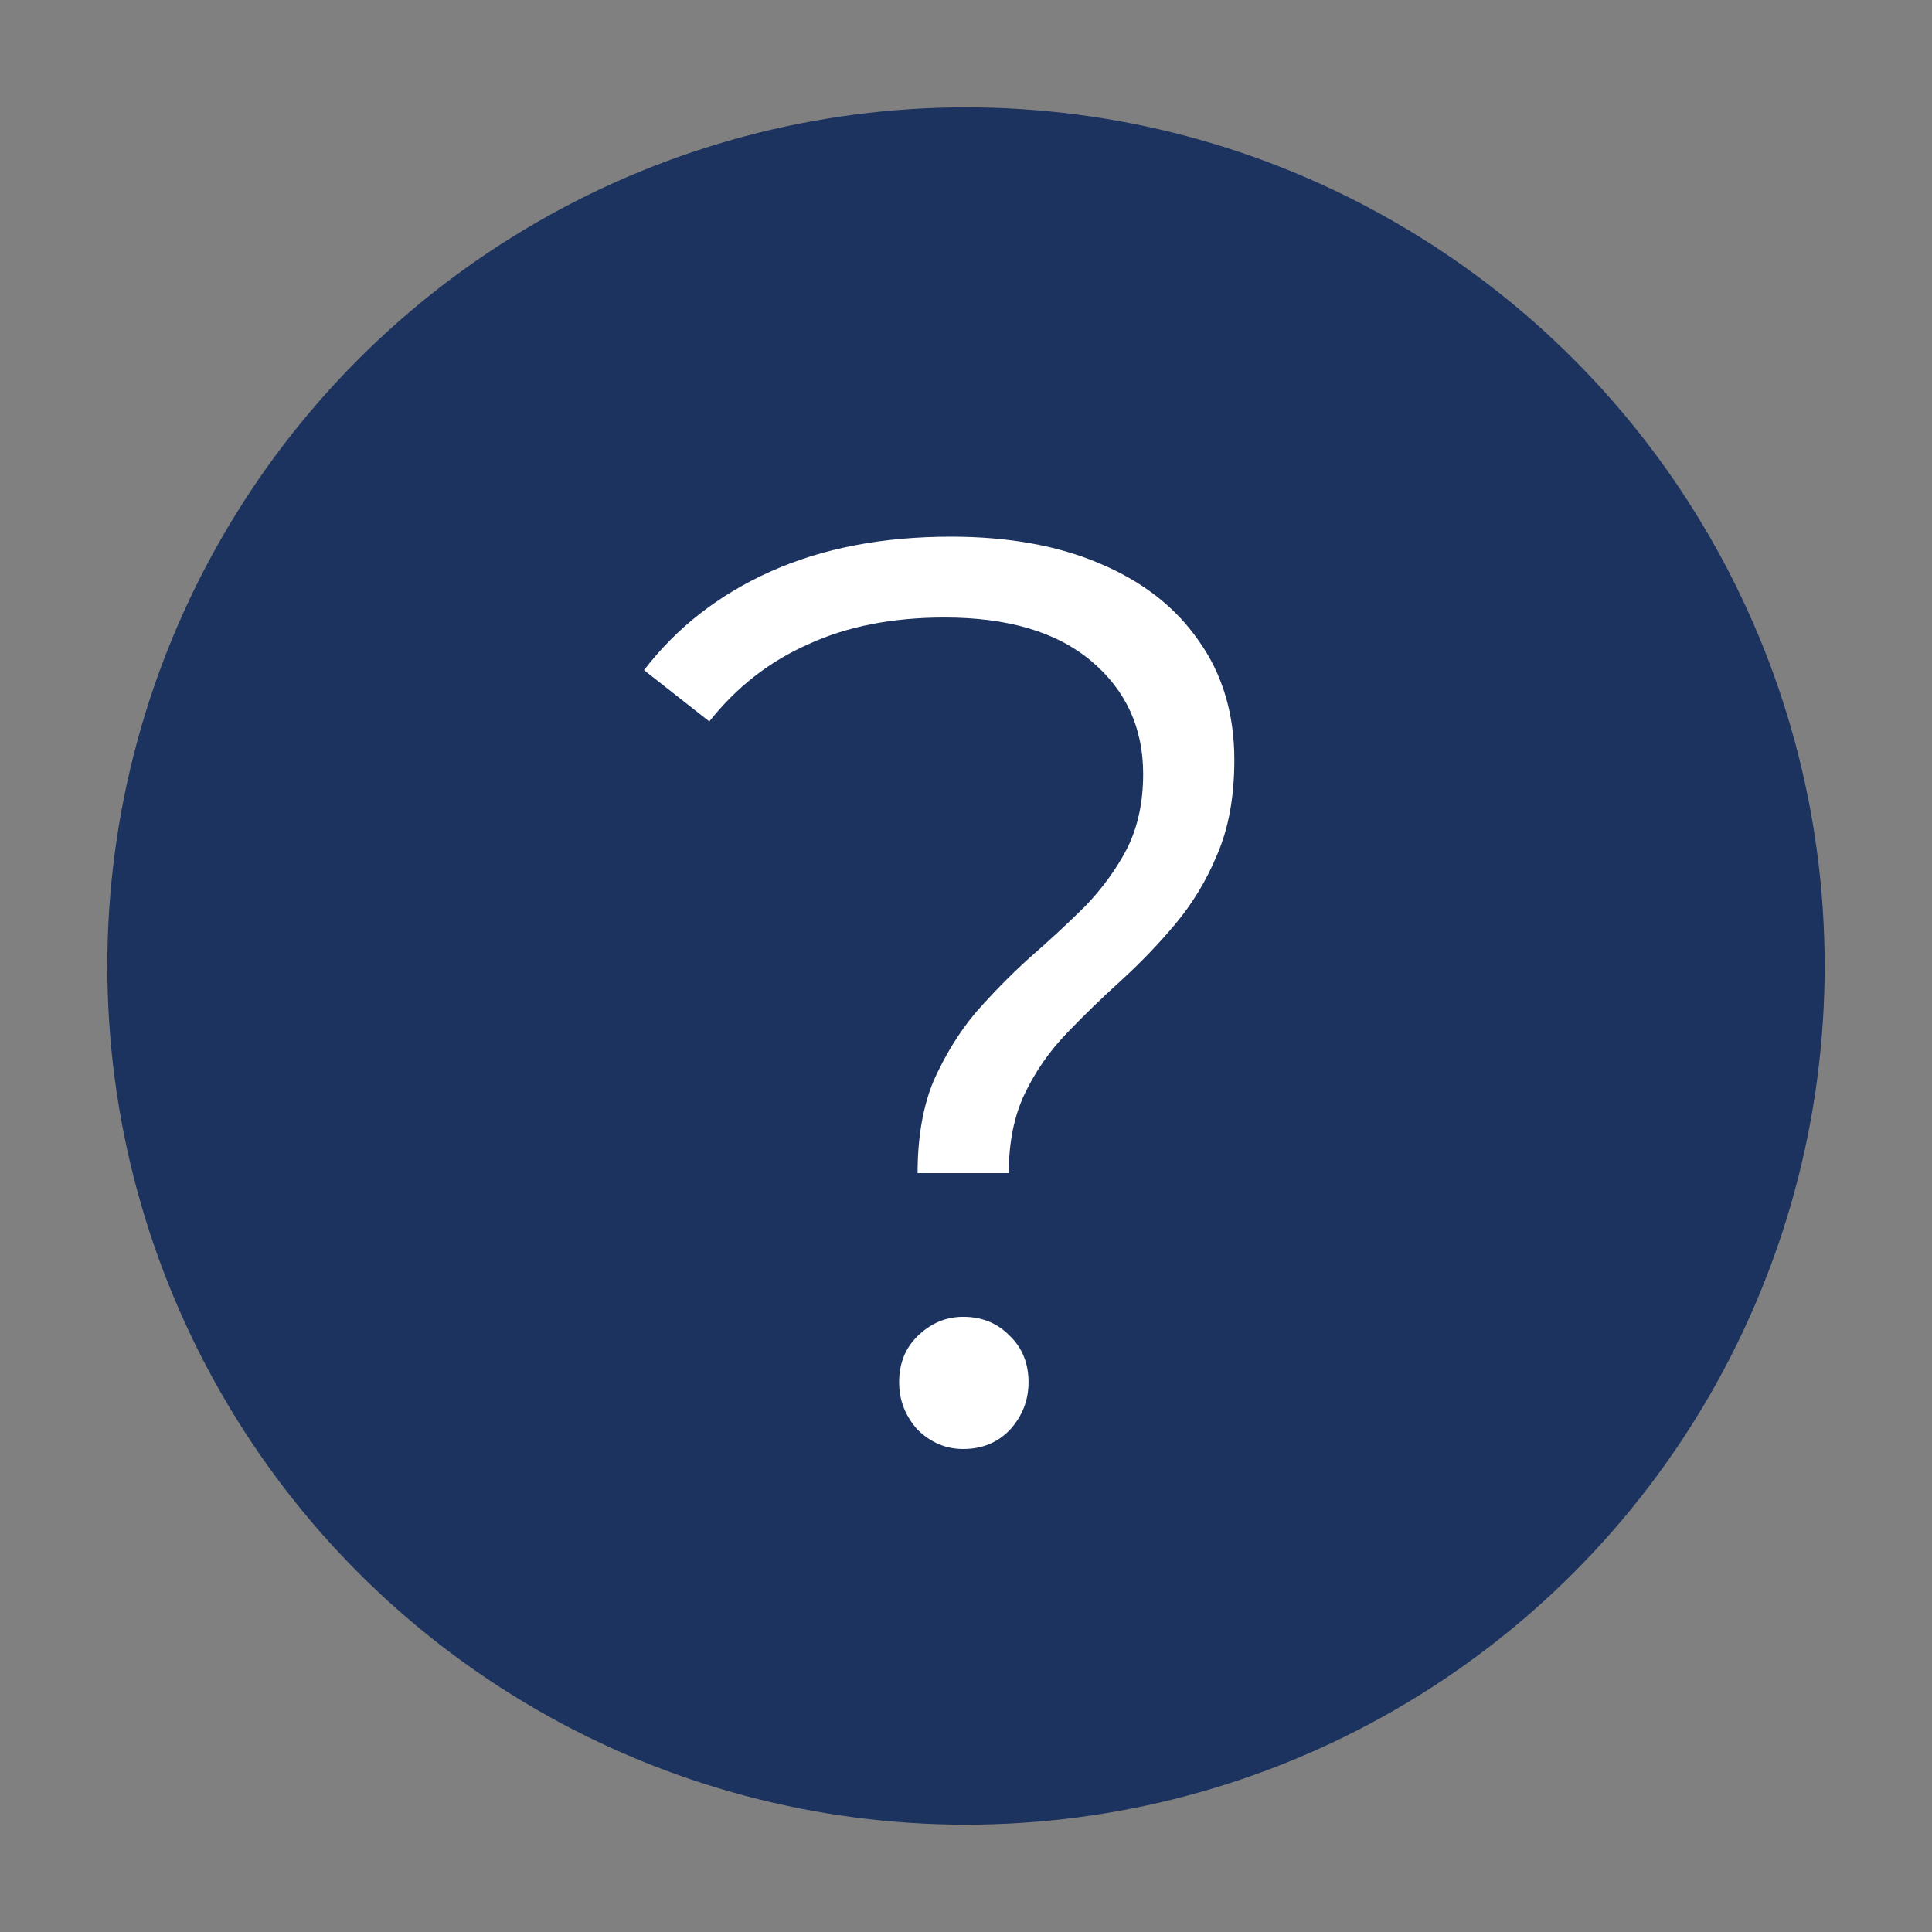 <svg width="36" height="36" viewBox="0 0 36 36" fill="none" xmlns="http://www.w3.org/2000/svg">
<rect x="0" y="0" width="36" height="36" fill="#808080" stroke="none"/>
<circle cx="18" cy="18" r="16" fill="#1C325F"/>
<path d="M17.098 21.859C17.098 21.19 17.198 20.616 17.397 20.138C17.611 19.66 17.871 19.237 18.177 18.871C18.499 18.504 18.836 18.161 19.188 17.843C19.555 17.524 19.9 17.205 20.221 16.886C20.543 16.551 20.803 16.193 21.002 15.81C21.201 15.412 21.301 14.949 21.301 14.423C21.301 13.563 20.979 12.861 20.336 12.319C19.693 11.777 18.782 11.506 17.603 11.506C16.623 11.506 15.774 11.674 15.054 12.008C14.335 12.327 13.722 12.805 13.217 13.443L12 12.487C12.612 11.69 13.401 11.076 14.365 10.646C15.33 10.215 16.448 10 17.718 10C18.79 10 19.716 10.167 20.497 10.502C21.293 10.837 21.905 11.315 22.334 11.937C22.778 12.558 23 13.3 23 14.16C23 14.846 22.893 15.435 22.678 15.93C22.48 16.408 22.219 16.838 21.898 17.221C21.591 17.587 21.255 17.938 20.887 18.273C20.535 18.592 20.198 18.918 19.877 19.253C19.555 19.588 19.295 19.962 19.096 20.377C18.897 20.791 18.797 21.285 18.797 21.859H17.098ZM17.948 27C17.626 27 17.343 26.88 17.098 26.641C16.869 26.386 16.754 26.091 16.754 25.757C16.754 25.406 16.869 25.119 17.098 24.896C17.343 24.657 17.626 24.537 17.948 24.537C18.3 24.537 18.591 24.657 18.82 24.896C19.05 25.119 19.165 25.406 19.165 25.757C19.165 26.091 19.05 26.386 18.82 26.641C18.591 26.88 18.3 27 17.948 27Z" fill="white"/>
</svg>
